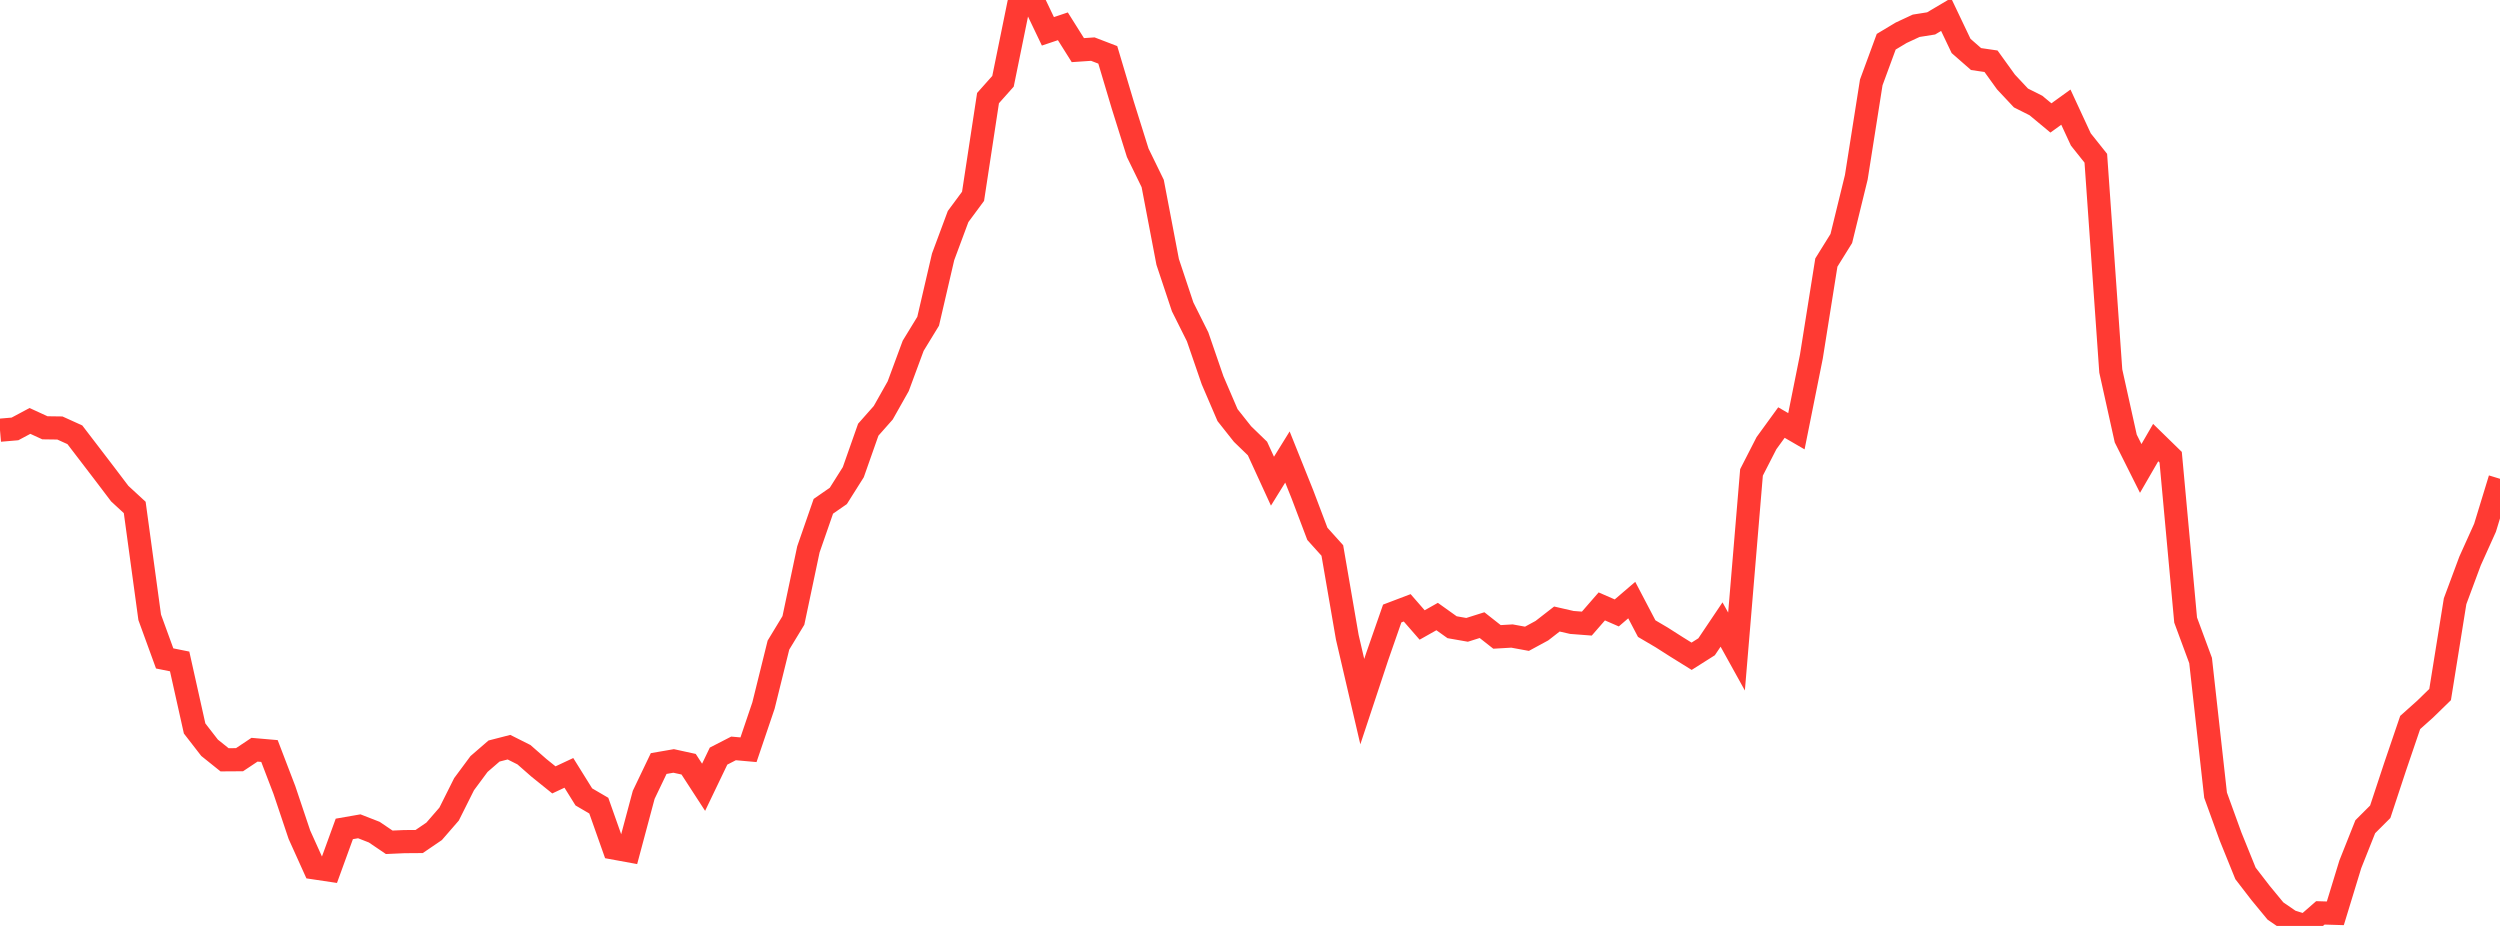 <?xml version="1.0" standalone="no"?>
<!DOCTYPE svg PUBLIC "-//W3C//DTD SVG 1.1//EN" "http://www.w3.org/Graphics/SVG/1.1/DTD/svg11.dtd">

<svg width="135" height="50" viewBox="0 0 135 50" preserveAspectRatio="none" 
  xmlns="http://www.w3.org/2000/svg"
  xmlns:xlink="http://www.w3.org/1999/xlink">


<polyline points="0.0, 23.231 0.808, 23.162 1.617, 22.73 2.425, 23.101 3.234, 23.112 4.042, 23.478 4.85, 24.533 5.659, 25.591 6.467, 26.657 7.275, 27.402 8.084, 33.335 8.892, 35.555 9.701, 35.718 10.509, 39.337 11.317, 40.38 12.126, 41.029 12.934, 41.024 13.743, 40.485 14.551, 40.555 15.359, 42.664 16.168, 45.075 16.976, 46.865 17.784, 46.986 18.593, 44.761 19.401, 44.62 20.21, 44.936 21.018, 45.484 21.826, 45.448 22.635, 45.442 23.443, 44.892 24.251, 43.961 25.06, 42.346 25.868, 41.256 26.677, 40.556 27.485, 40.348 28.293, 40.754 29.102, 41.463 29.91, 42.114 30.719, 41.735 31.527, 43.033 32.335, 43.505 33.144, 45.794 33.952, 45.942 34.76, 42.921 35.569, 41.231 36.377, 41.091 37.186, 41.268 37.994, 42.513 38.802, 40.83 39.611, 40.414 40.419, 40.486 41.228, 38.1 42.036, 34.835 42.844, 33.503 43.653, 29.667 44.461, 27.34 45.269, 26.78 46.078, 25.498 46.886, 23.204 47.695, 22.289 48.503, 20.856 49.311, 18.672 50.12, 17.348 50.928, 13.869 51.737, 11.693 52.545, 10.601 53.353, 5.298 54.162, 4.389 54.97, 0.425 55.778, 0.0 56.587, 1.692 57.395, 1.42 58.204, 2.707 59.012, 2.652 59.82, 2.962 60.629, 5.673 61.437, 8.25 62.246, 9.909 63.054, 14.142 63.862, 16.569 64.671, 18.188 65.479, 20.535 66.287, 22.416 67.096, 23.438 67.904, 24.22 68.713, 25.984 69.521, 24.678 70.329, 26.692 71.138, 28.828 71.946, 29.726 72.754, 34.413 73.563, 37.888 74.371, 35.449 75.18, 33.129 75.988, 32.822 76.796, 33.749 77.605, 33.293 78.413, 33.87 79.222, 34.012 80.03, 33.757 80.838, 34.393 81.647, 34.346 82.455, 34.494 83.263, 34.056 84.072, 33.427 84.88, 33.612 85.689, 33.674 86.497, 32.746 87.305, 33.098 88.114, 32.404 88.922, 33.945 89.731, 34.421 90.539, 34.936 91.347, 35.438 92.156, 34.926 92.964, 33.724 93.772, 35.183 94.581, 25.51 95.389, 23.932 96.198, 22.818 97.006, 23.287 97.814, 19.258 98.623, 14.178 99.431, 12.878 100.24, 9.574 101.048, 4.45 101.856, 2.253 102.665, 1.768 103.473, 1.392 104.281, 1.264 105.09, 0.785 105.898, 2.481 106.707, 3.189 107.515, 3.307 108.323, 4.428 109.132, 5.291 109.94, 5.697 110.749, 6.369 111.557, 5.786 112.365, 7.53 113.174, 8.545 113.982, 20.033 114.79, 23.68 115.599, 25.296 116.407, 23.899 117.216, 24.689 118.024, 33.483 118.832, 35.668 119.641, 42.94 120.449, 45.168 121.257, 47.164 122.066, 48.214 122.874, 49.194 123.683, 49.749 124.491, 50.0 125.299, 49.295 126.108, 49.319 126.916, 46.675 127.725, 44.642 128.533, 43.835 129.341, 41.39 130.15, 39.015 130.958, 38.293 131.766, 37.506 132.575, 32.466 133.383, 30.293 134.192, 28.499 135.0, 25.855" fill="none" stroke="#ff3a33" stroke-width="1.25"/>

</svg>